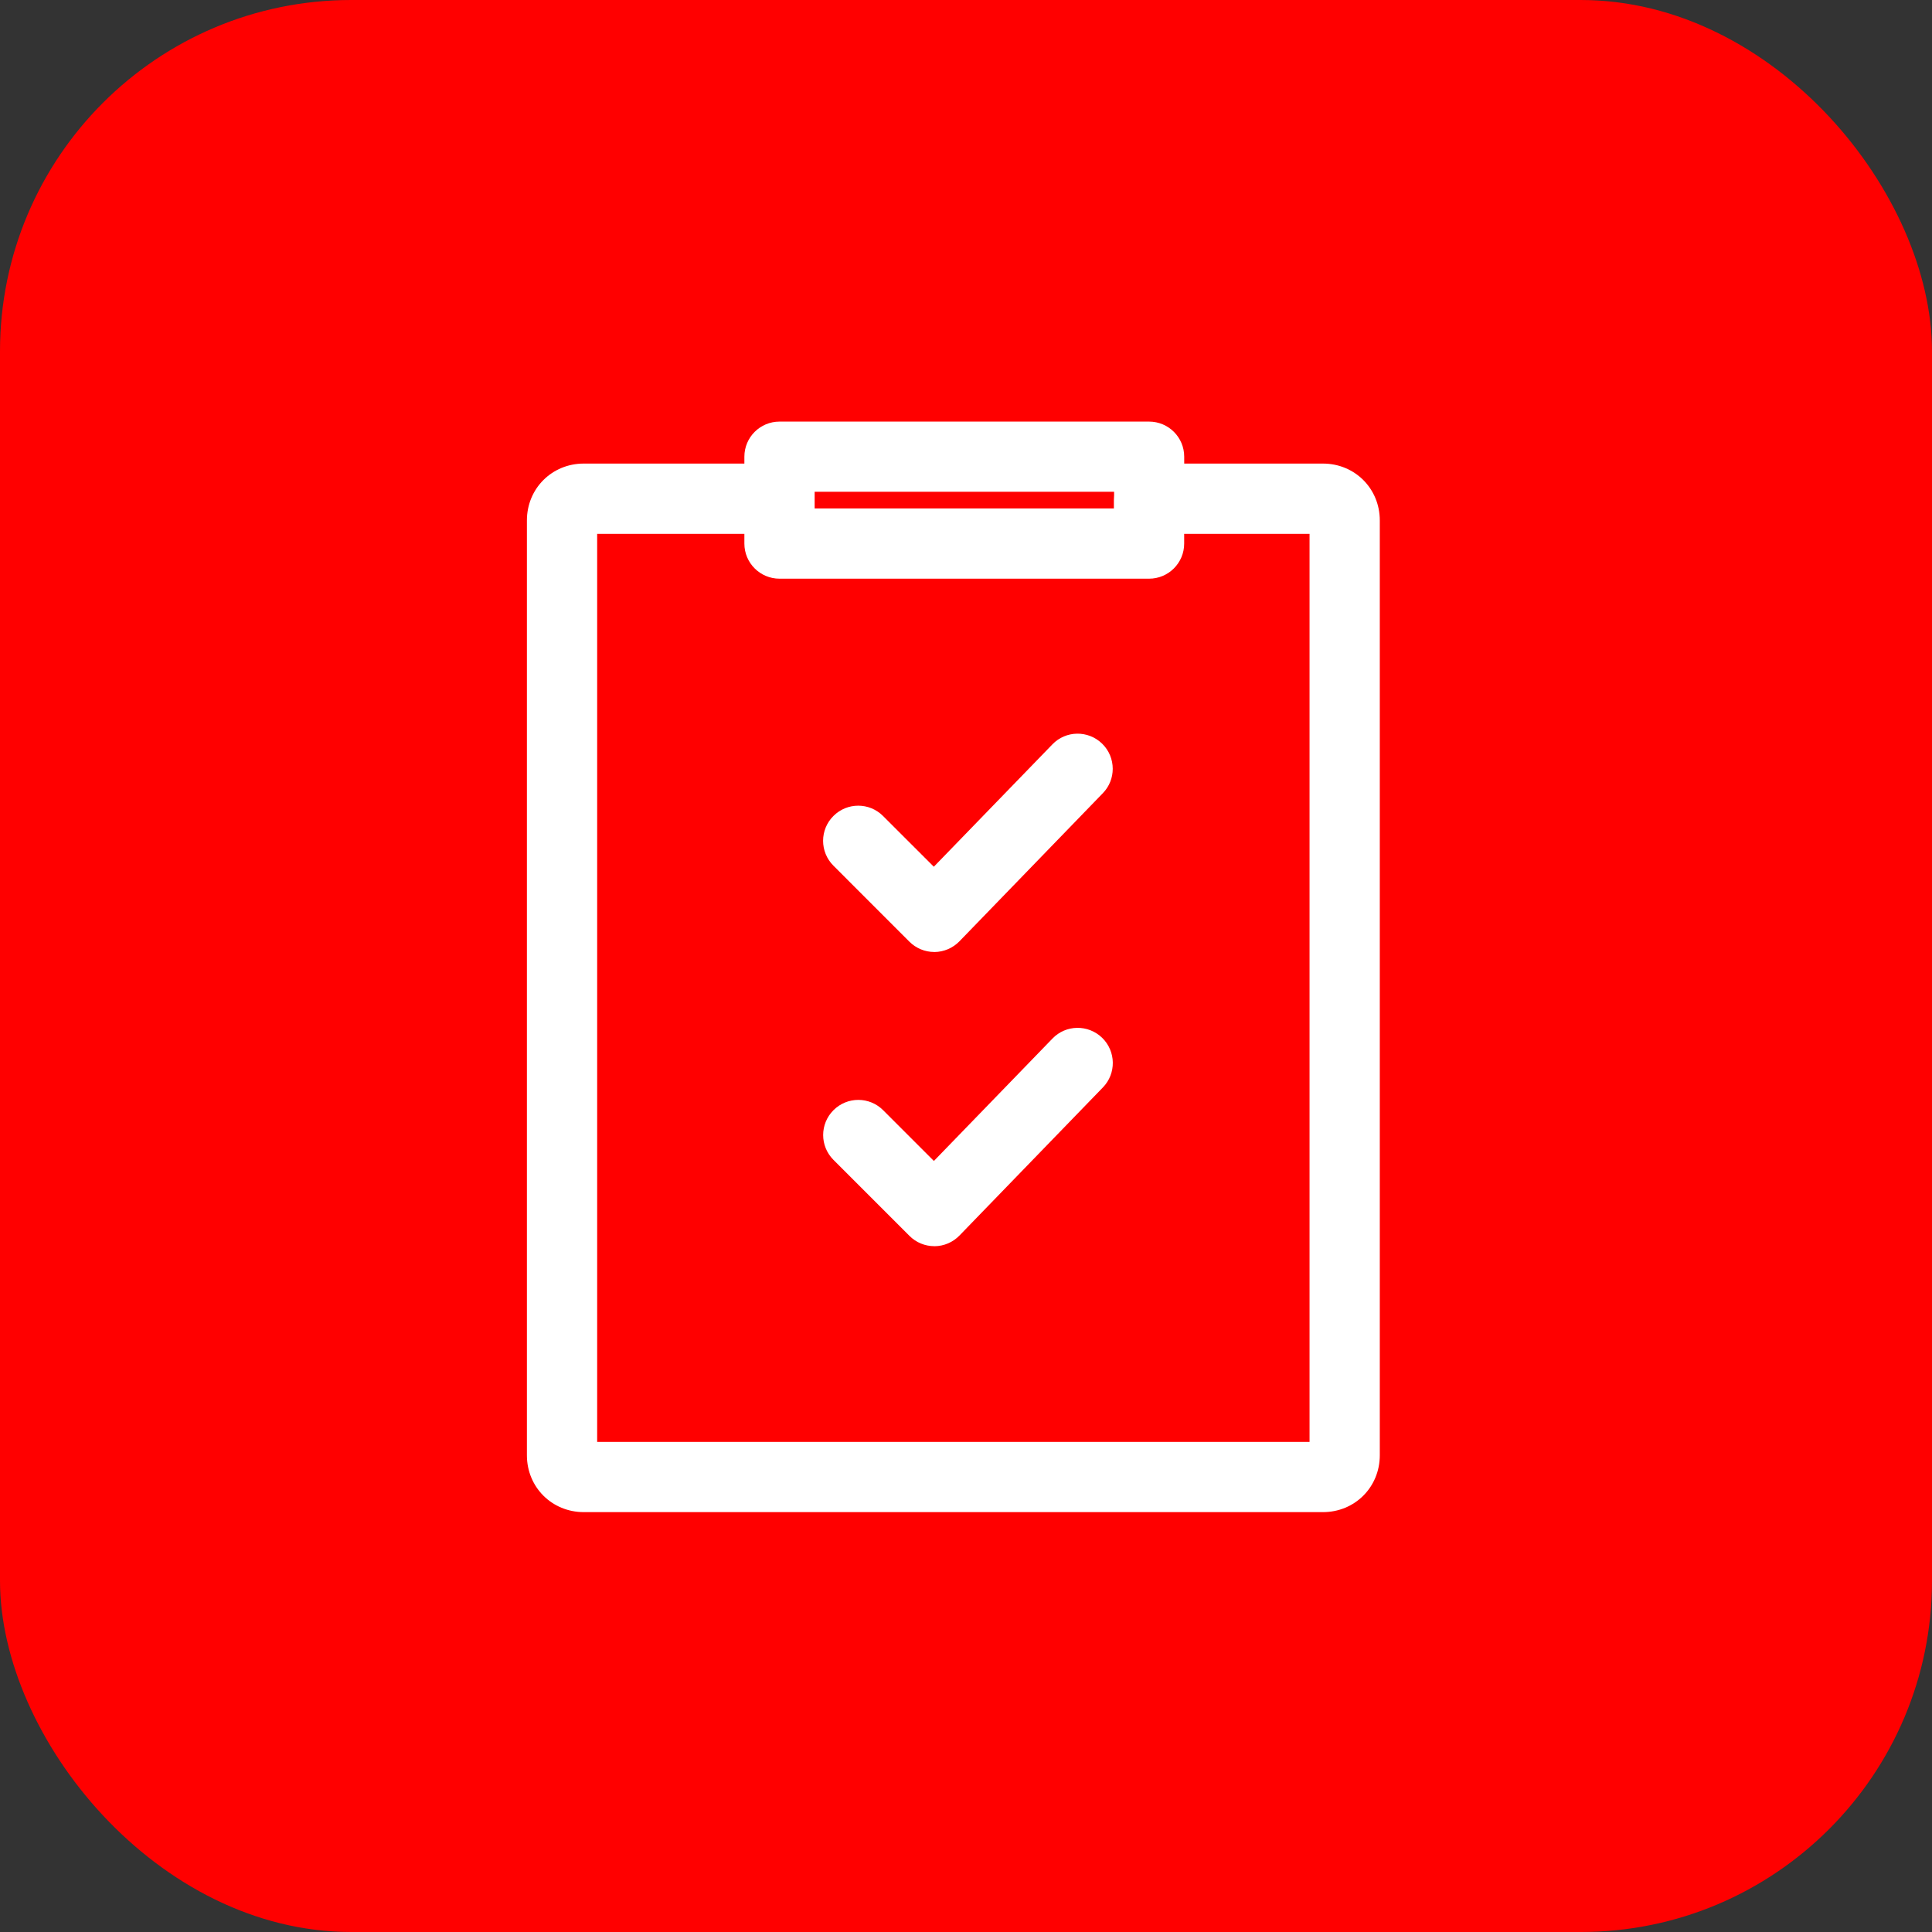 <svg width="55" height="55" viewBox="0 0 55 55" fill="none" xmlns="http://www.w3.org/2000/svg">
<rect x="0" y="0" width="55" height="55" fill="#333333" stroke="none"/>
<rect width="55" height="55" rx="10" fill="#FF0000"/>
<g clip-path="url(#clip0_521_6545)">
<path d="M37.661 43.047H16.619C15.711 43.047 15 42.336 15 41.428V14.816C15 13.909 15.711 13.197 16.619 13.197H21.191V13.002C21.191 12.448 21.639 12.002 22.191 12.002H32.712C33.264 12.002 33.712 12.448 33.712 13.002V13.197H37.661C38.569 13.197 39.28 13.909 39.28 14.816V41.428C39.28 42.336 38.569 43.047 37.661 43.047ZM17 41.047H37.28V15.197H33.711V15.475C33.711 16.027 33.263 16.474 32.711 16.474H22.191C21.639 16.474 21.191 16.027 21.191 15.475V15.197H17V41.047ZM37.661 15.197H37.671H37.661ZM23.191 14.475H31.71V14.236C31.71 14.21 31.713 14.129 31.716 14.101V13.999H23.191V14.475ZM26.596 27.101C26.331 27.101 26.076 26.995 25.889 26.808L23.725 24.643C23.53 24.448 23.432 24.192 23.432 23.936C23.432 23.68 23.53 23.424 23.725 23.23C24.116 22.838 24.748 22.838 25.139 23.23L26.584 24.674L29.959 21.191C30.342 20.793 30.975 20.784 31.373 21.168C31.575 21.363 31.677 21.625 31.677 21.886C31.677 22.137 31.584 22.387 31.395 22.581L27.313 26.797C27.126 26.989 26.871 27.099 26.603 27.102C26.601 27.101 26.598 27.101 26.596 27.101Z" fill="white"/>
<path d="M26.598 35.476C26.333 35.476 26.078 35.371 25.891 35.183L23.727 33.019C23.336 32.628 23.336 31.996 23.727 31.605C24.118 31.214 24.75 31.214 25.141 31.605L26.586 33.05L29.961 29.566C30.344 29.167 30.977 29.159 31.375 29.543C31.771 29.928 31.782 30.561 31.397 30.957L27.315 35.172C27.128 35.365 26.873 35.475 26.605 35.477C26.603 35.476 26.6 35.476 26.598 35.476Z" fill="white"/>
</g>
<defs>
<clipPath id="clip0_521_6545">
<rect width="24.28" height="31.046" fill="white" transform="translate(15 12)"/>
</clipPath>
</defs>
</svg>
